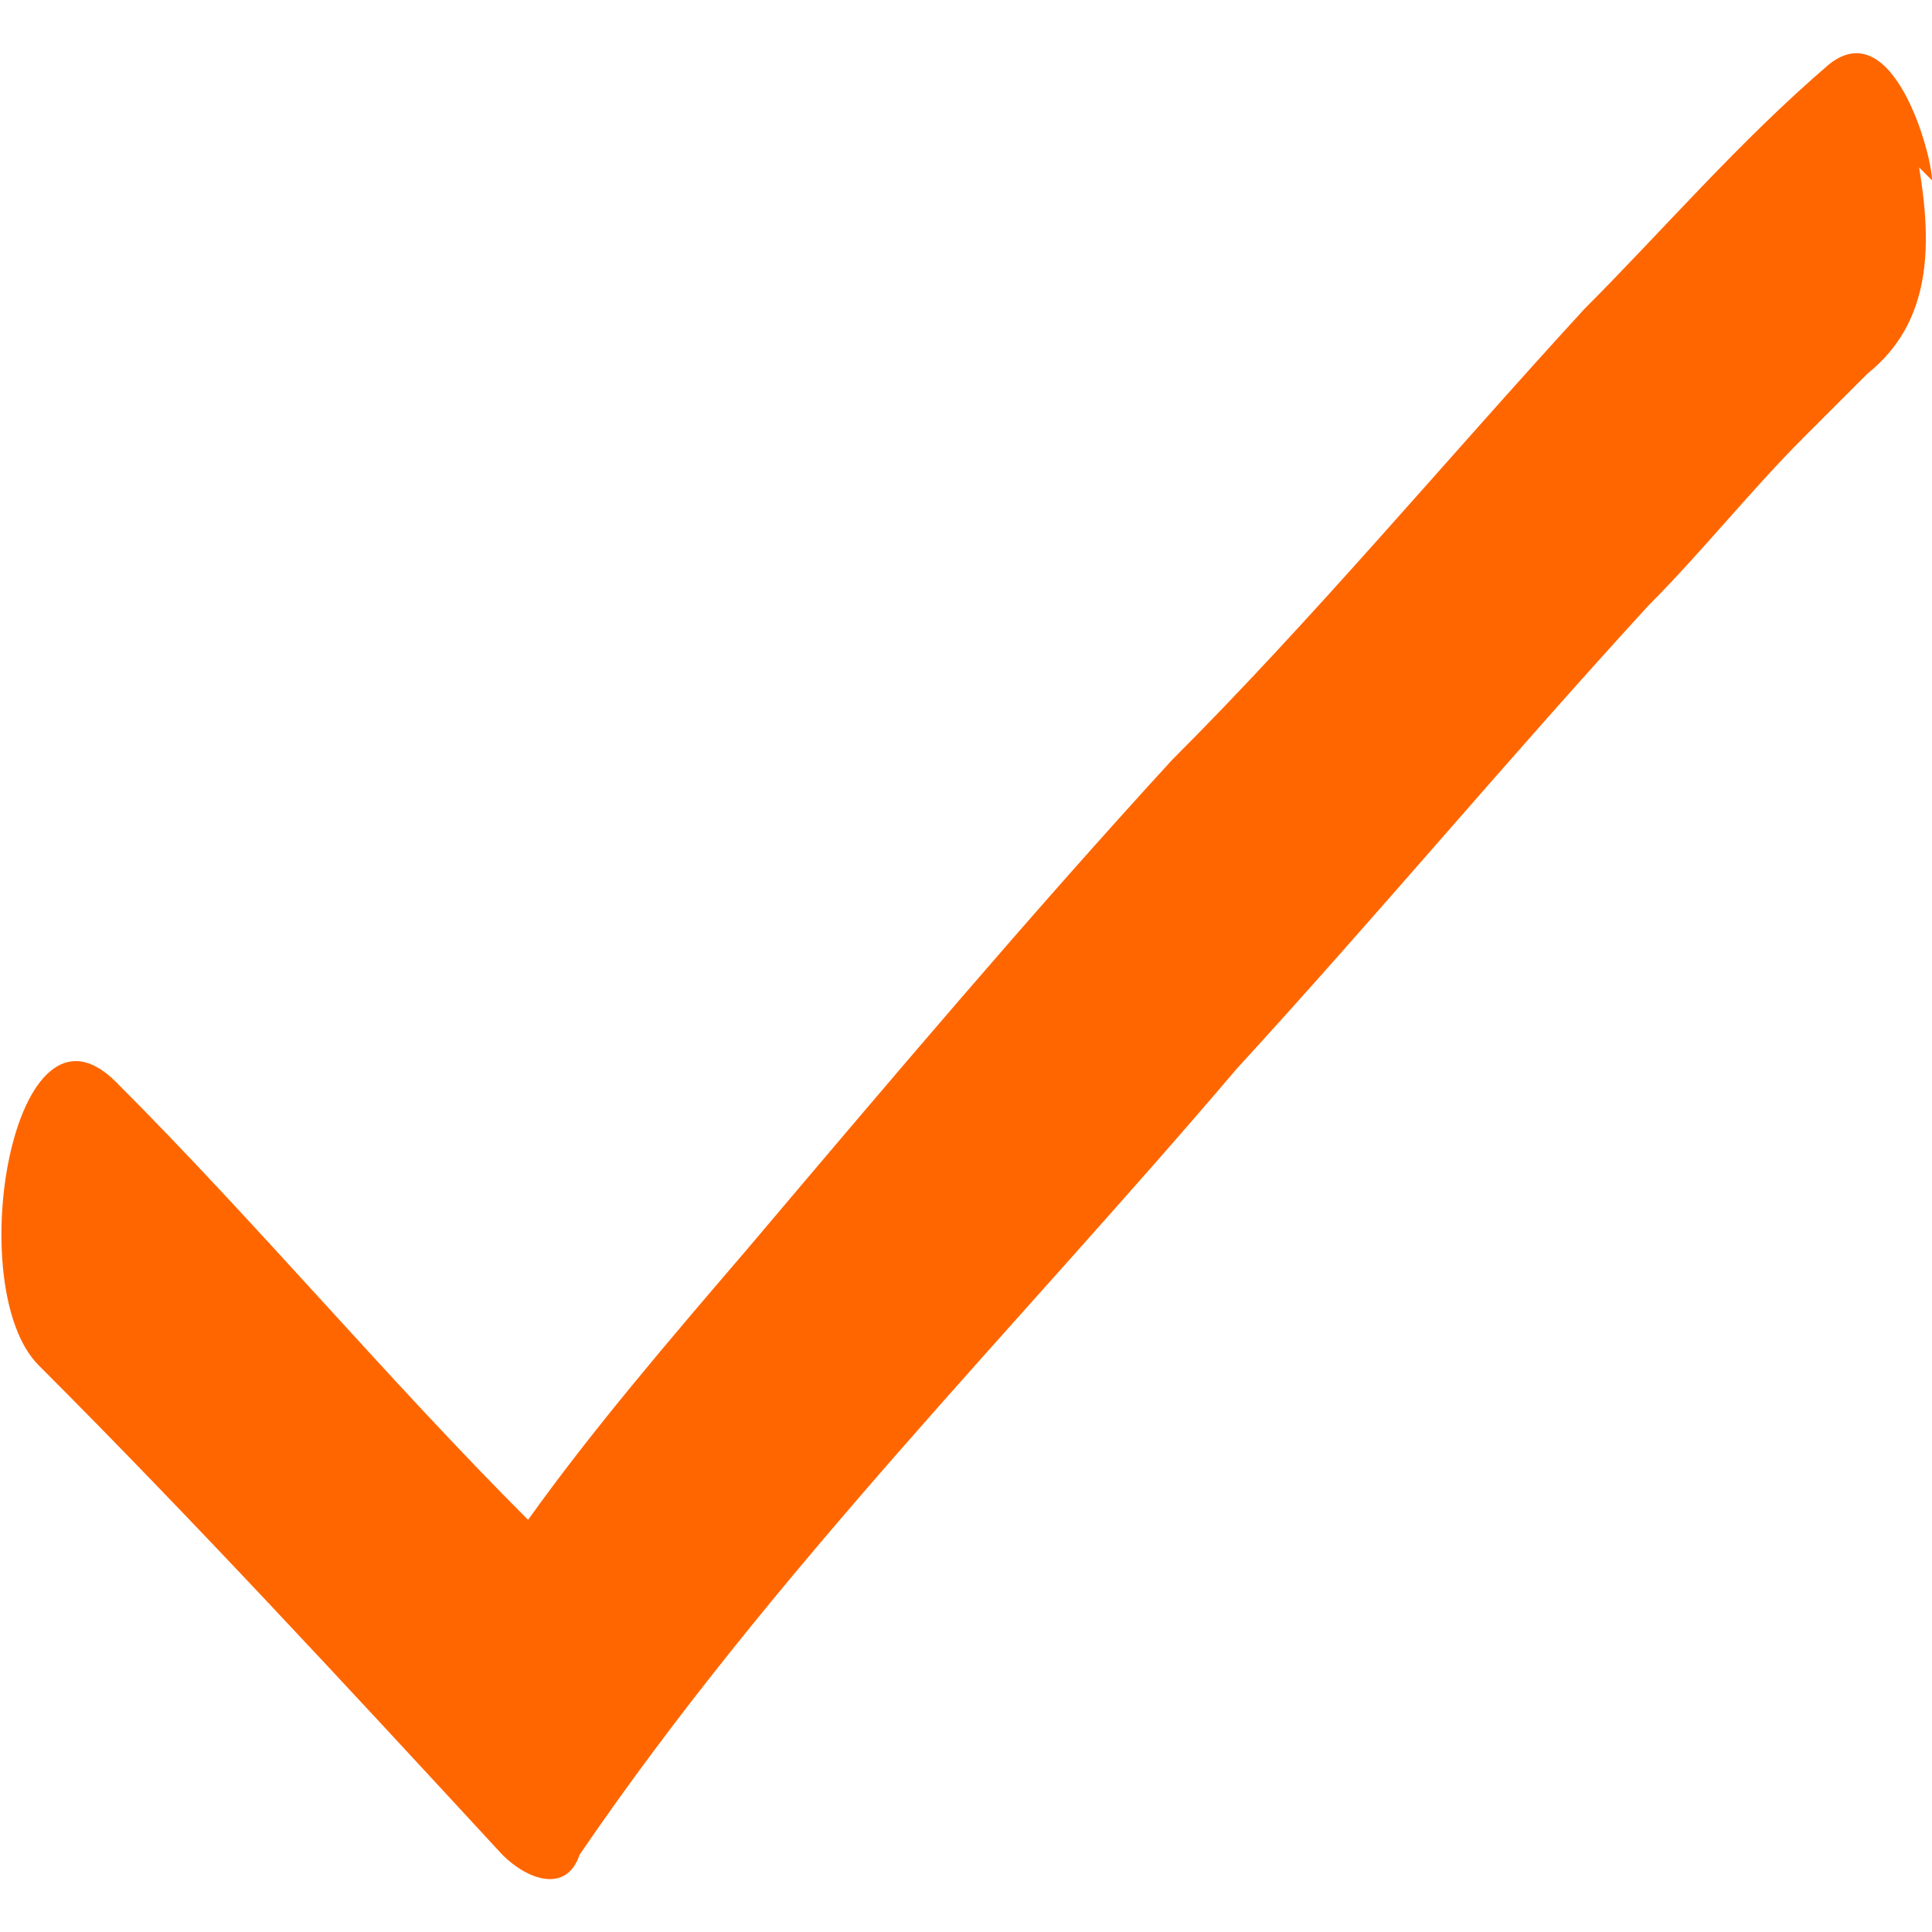 <?xml version="1.0" encoding="UTF-8"?>
<svg xmlns="http://www.w3.org/2000/svg" version="1.1" viewBox="0 0 15 15">
  <defs>
    <style>
      .cls-1 {
        fill: #f60;
      }
    </style>
  </defs>
  <!-- Generator: Adobe Illustrator 28.7.2, SVG Export Plug-In . SVG Version: 1.2.0 Build 154)  -->
  <g>
    <g id="_レイヤー_1" data-name="レイヤー_1">
      <path class="cls-1" d="M15,1.4c0-.2-.3-1.3-.8-.9-.7.6-1.3,1.3-1.9,1.9-1.1,1.2-2.1,2.4-3.2,3.5-1.1,1.2-2.2,2.5-3.3,3.8-.6.7-1.2,1.4-1.7,2.1-1.1-1.1-2.1-2.3-3.2-3.4-.8-.8-1.2,1.6-.6,2.2,1.2,1.2,2.4,2.5,3.6,3.8.2.2.5.3.6,0,1.5-2.2,3.4-4.1,5.1-6.1,1.1-1.2,2.1-2.4,3.2-3.6.4-.4.8-.9,1.2-1.3.1-.1.3-.3.4-.4,0,0,.4-.4.1-.1.5-.4.5-1,.4-1.6Z"/>
    </g>
  </g>
</svg>